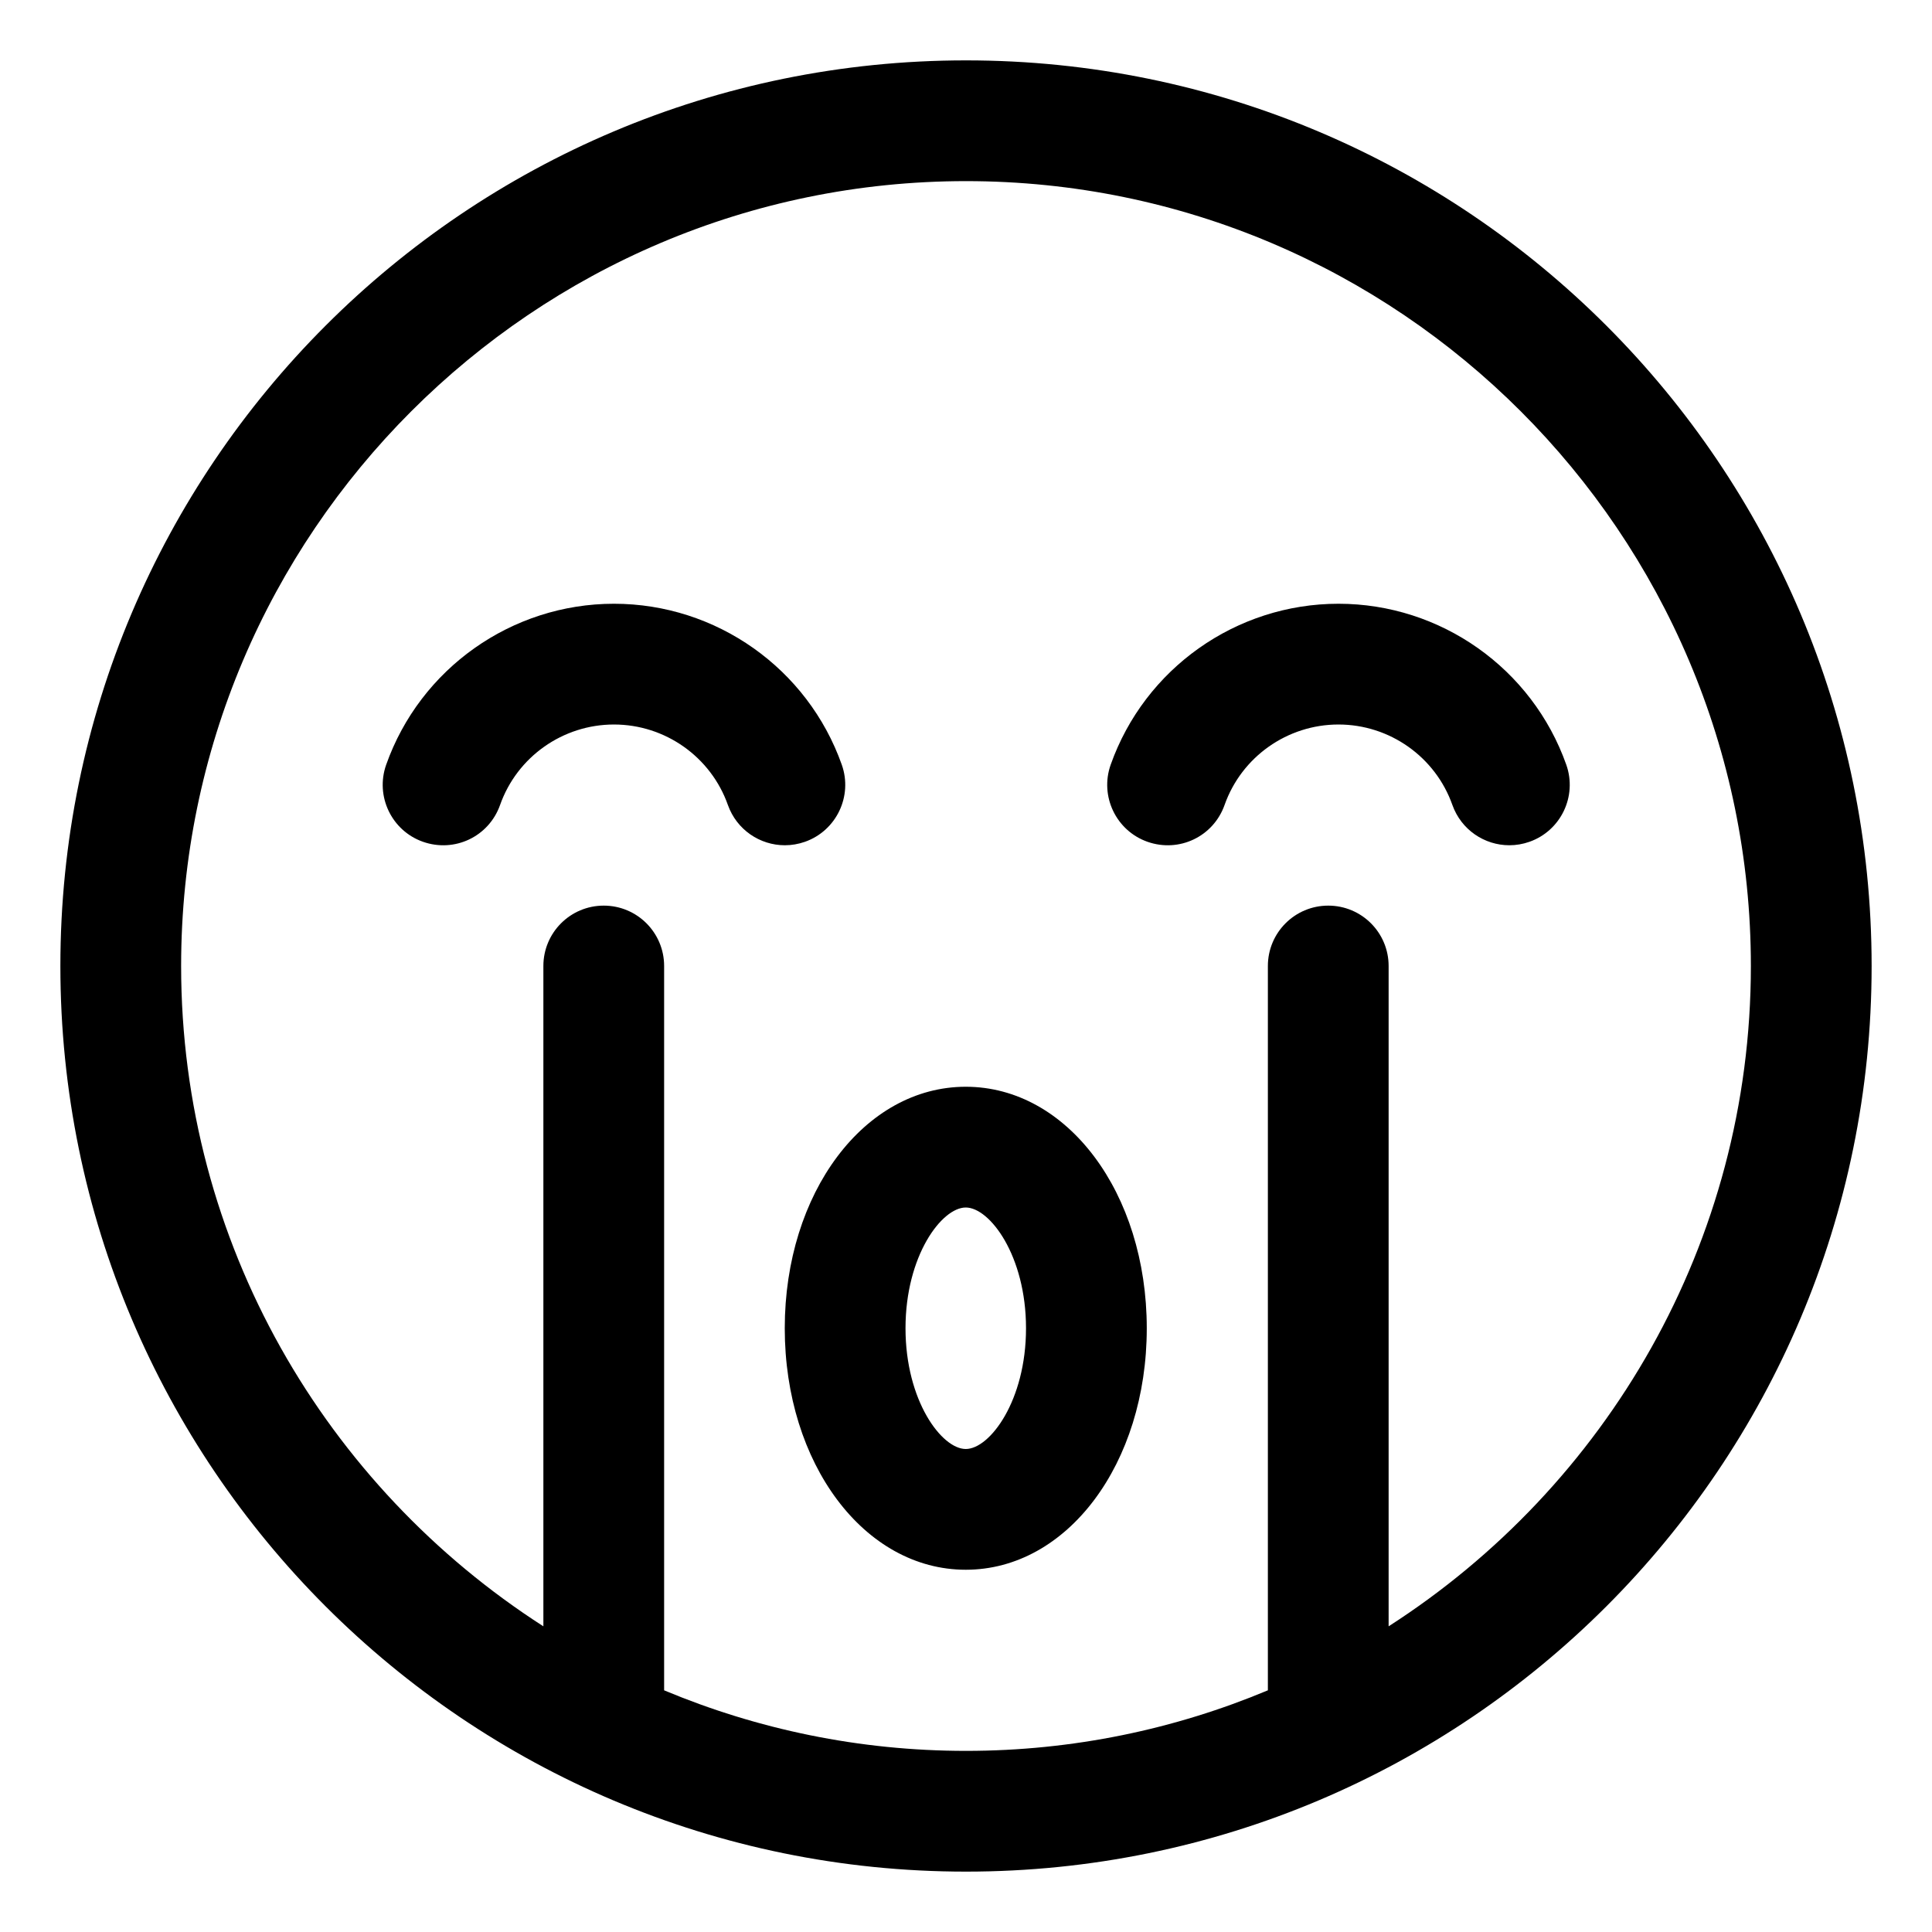 <svg xmlns="http://www.w3.org/2000/svg" viewBox="0 0 512 512"><!-- Font Awesome Pro 6.0.0-alpha2 by @fontawesome - https://fontawesome.com License - https://fontawesome.com/license (Commercial License) --><path d="M213.336 223.08C221.648 220.143 226.023 211.002 223.086 202.674C214.055 177.143 189.805 160 162.711 160S111.367 177.143 102.336 202.674C99.398 211.002 103.773 220.143 112.086 223.08C120.492 226.033 129.555 221.705 132.523 213.33C137.023 200.58 149.148 192.002 162.711 192.002S188.398 200.58 192.898 213.33C195.242 219.908 201.398 224.002 207.992 224.002C209.773 224.002 211.555 223.705 213.336 223.08ZM256 16C123.451 16 16 123.451 16 256S123.451 496 256 496S496 388.549 496 256S388.549 16 256 16ZM368 430.992V256C368 247.156 360.844 240 352 240S336 247.156 336 256V447.953C311.355 458.264 284.34 464 256 464S200.645 458.264 176 447.953V256C176 247.156 168.844 240 160 240S144 247.156 144 256V430.992C86.363 393.971 48 329.443 48 256C48 141.309 141.309 48 256 48S464 141.309 464 256C464 329.443 425.637 393.971 368 430.992ZM415.086 202.674C406.055 177.143 381.805 160 354.711 160S303.367 177.143 294.336 202.674C291.398 211.002 295.773 220.143 304.086 223.08C312.492 226.033 321.555 221.705 324.523 213.33C329.023 200.58 341.148 192.002 354.711 192.002S380.398 200.58 384.898 213.33C387.242 219.908 393.398 224.002 399.992 224.002C401.773 224.002 403.555 223.705 405.336 223.08C413.648 220.143 418.023 211.002 415.086 202.674ZM255.938 288C229.047 288 207.969 316.109 207.969 352S229.047 416 255.938 416S303.906 387.891 303.906 352S282.828 288 255.938 288ZM255.938 384C249.578 384 239.969 371.234 239.969 352S249.578 320 255.938 320S271.906 332.766 271.906 352S262.297 384 255.938 384Z"/></svg>